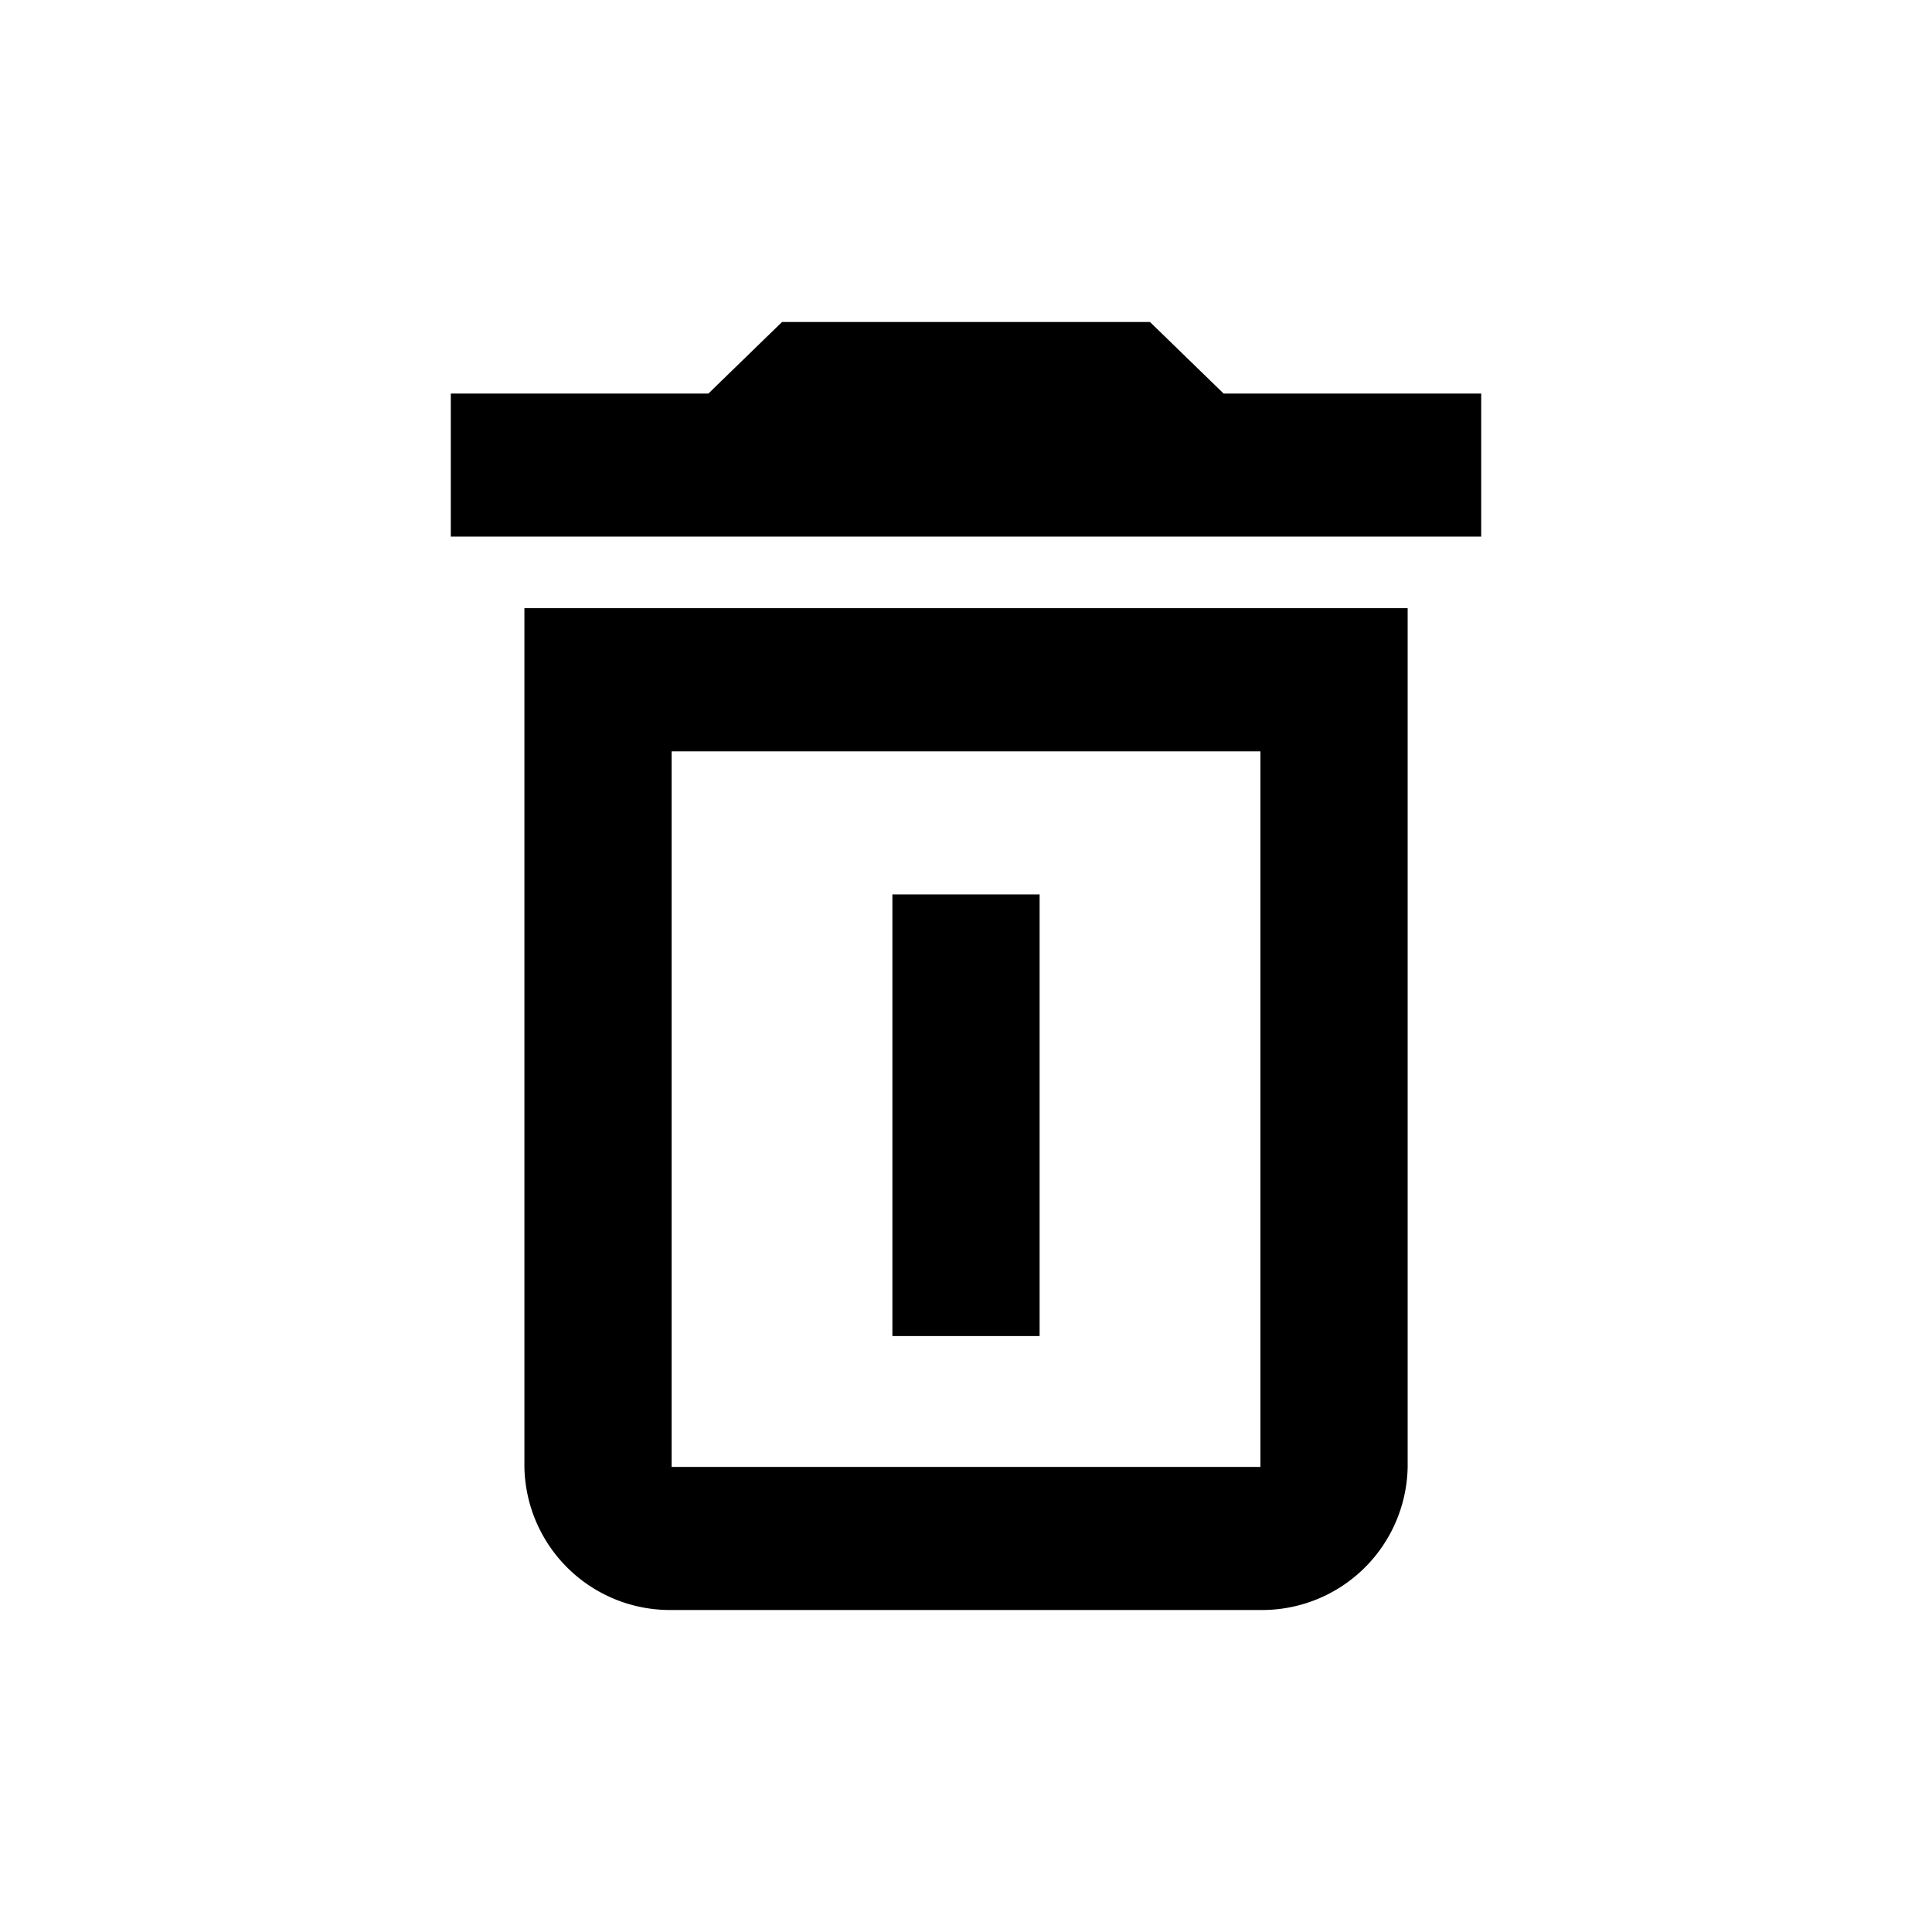 <svg xmlns="http://www.w3.org/2000/svg" width="30" height="30" viewBox="0 0 30 30">
  <g id="グループ_219" data-name="グループ 219" transform="translate(-672 -70)">
    <rect id="長方形_220" data-name="長方形 220" width="30" height="30" transform="translate(672 70)" fill="#fff"/>
    <g id="グループ_156" data-name="グループ 156" transform="translate(-864 -77)">
      <path id="パス_226" data-name="パス 226" d="M6.143,20.778A2.261,2.261,0,0,0,8.429,23h9.143a2.261,2.261,0,0,0,2.286-2.222V7.444H6.143ZM8.429,9.667h9.143V20.778H8.429ZM17,4.111,15.857,3H10.143L9,4.111H5V6.333H21V4.111Z" transform="translate(1538 149)" fill="#000000"/>
      <rect id="長方形_90" data-name="長方形 90" width="2.286" height="6.857" transform="translate(1549.857 160.889)" fill="#000000"/>
    </g>
  </g>
</svg>
